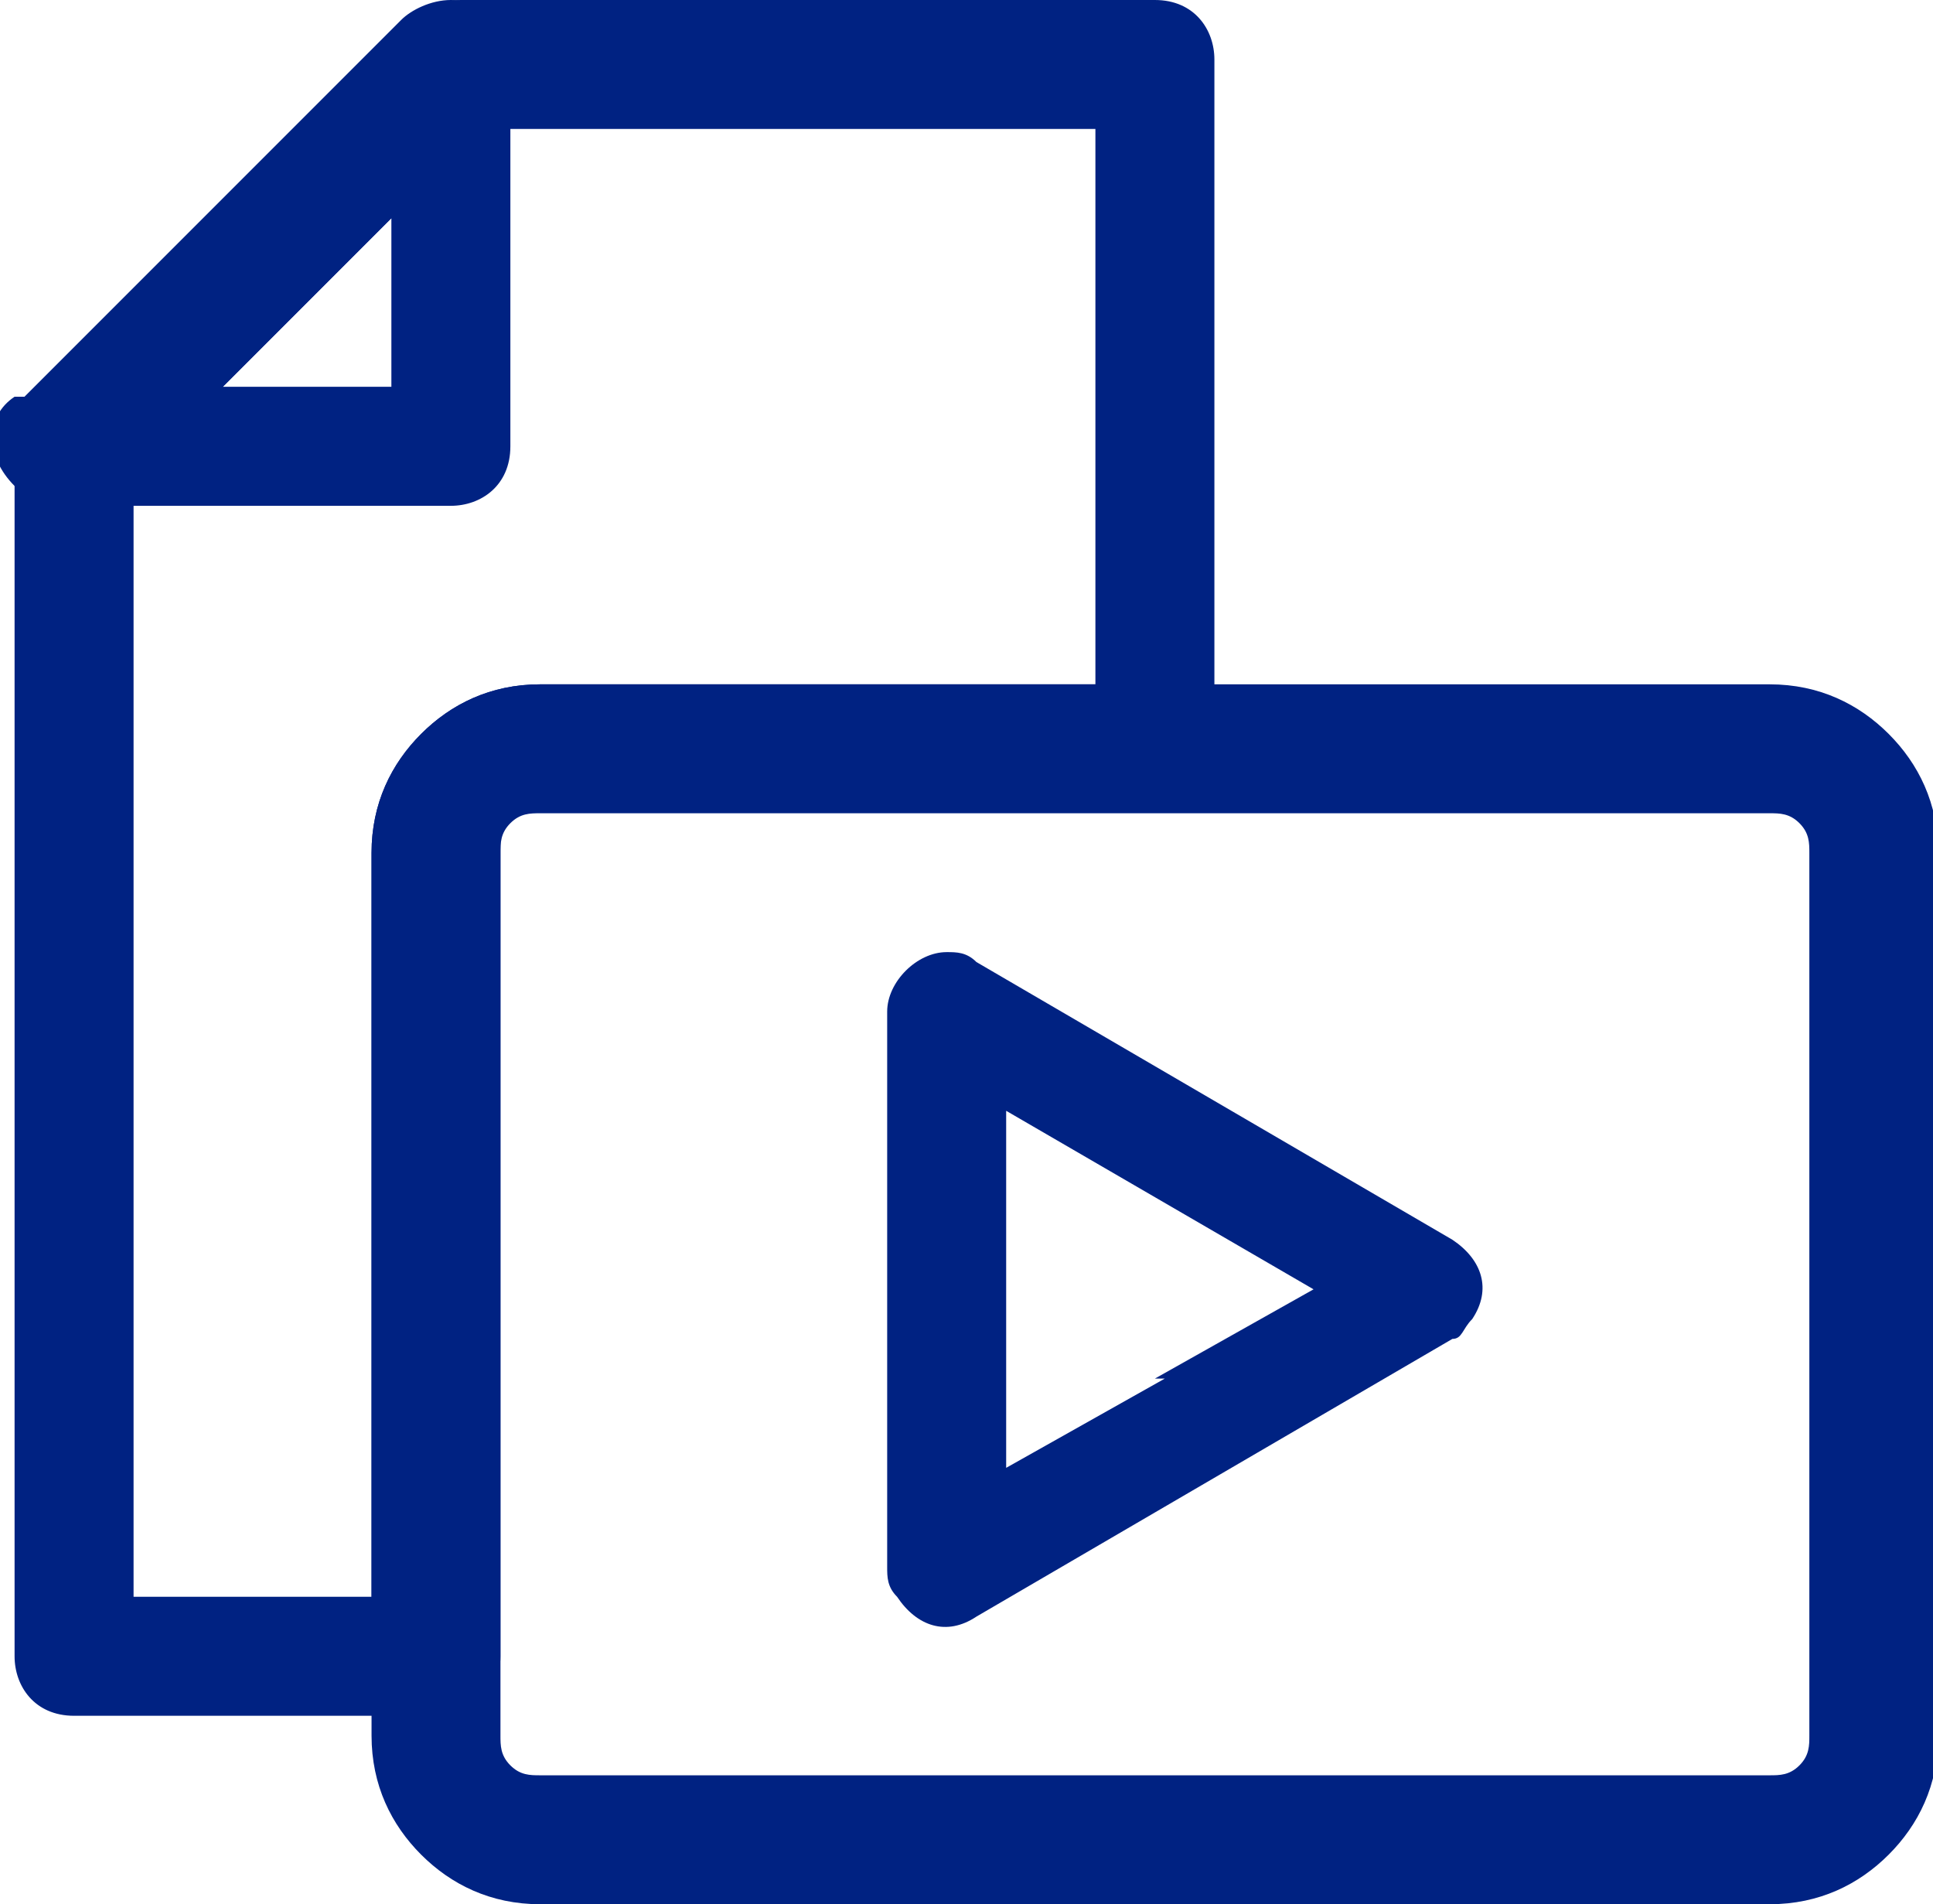 <?xml version="1.0" encoding="UTF-8"?>
<!DOCTYPE svg PUBLIC "-//W3C//DTD SVG 1.1//EN" "http://www.w3.org/Graphics/SVG/1.1/DTD/svg11.dtd">
<!-- Creator: CorelDRAW 2020 (64-Bit) -->
<svg xmlns="http://www.w3.org/2000/svg" xml:space="preserve" width="0.663in" height="0.653in" version="1.1" style="shape-rendering:geometricPrecision; text-rendering:geometricPrecision; image-rendering:optimizeQuality; fill-rule:evenodd; clip-rule:evenodd"
viewBox="0 0 1.94 1.92"
 xmlns:xlink="http://www.w3.org/1999/xlink"
 xmlns:xodm="http://www.corel.com/coreldraw/odm/2003">
 <defs>
  <style type="text/css">
   <![CDATA[
    .fil0 {fill:#002282;fill-rule:nonzero}
   ]]>
  </style>
 </defs>
 <g id="Layer_x0020_1">
  <g id="_3082404650752">
   <path class="fil0" d="M0.45 0l0.71 0c0.04,0 0.06,0.03 0.06,0.06l0 0.69c0,0.04 -0.03,0.06 -0.06,0.06l-0.62 0c-0.01,0 -0.02,0 -0.03,0.01l-0 0c-0.01,0.01 -0.01,0.02 -0.01,0.03l0 0.82c0,0.04 -0.03,0.06 -0.06,0.06l-0.37 0c-0.04,0 -0.06,-0.03 -0.06,-0.06l0 -1.22c0,-0.02 0.01,-0.03 0.02,-0.05l0.38 -0.38c0.01,-0.01 0.03,-0.02 0.05,-0.02zm0.65 0.13l-0.62 0 -0.35 0.35 0 1.13 0.24 0 0 -0.75c0,-0.05 0.02,-0.09 0.05,-0.12l0 -0c0.03,-0.03 0.07,-0.05 0.12,-0.05l0.56 0 0 -0.56z"/>
   <path class="fil0" d="M0.39 0.22l-0.17 0.17 0.17 0 0 -0.17zm-0.37 0.18l0.38 -0.38c0.01,-0.01 0.03,-0.02 0.05,-0.02 0.04,0 0.06,0.03 0.06,0.06l0 0.39c0,0.04 -0.03,0.06 -0.06,0.06l-0.39 0c-0.02,-0 -0.03,-0.01 -0.05,-0.02 -0.03,-0.03 -0.03,-0.07 0,-0.09z"/>
   <path class="fil0" d="M0.54 0.69l1.24 0c0.05,0 0.09,0.02 0.12,0.05l0 0c0.03,0.03 0.05,0.07 0.05,0.12l0 0.89c0,0.05 -0.02,0.09 -0.05,0.12l-0 0c-0.03,0.03 -0.07,0.05 -0.12,0.05l-1.24 0c-0.05,0 -0.09,-0.02 -0.12,-0.05l-0 -0c-0.03,-0.03 -0.05,-0.07 -0.05,-0.12l0 -0.89c0,-0.05 0.02,-0.09 0.05,-0.12l0 -0c0.03,-0.03 0.07,-0.05 0.12,-0.05zm1.24 0.13l-1.24 0c-0.01,0 -0.02,0 -0.03,0.01l-0 0c-0.01,0.01 -0.01,0.02 -0.01,0.03l0 0.89c0,0.01 0,0.02 0.01,0.03l0 0c0.01,0.01 0.02,0.01 0.03,0.01l1.24 0c0.01,0 0.02,-0 0.03,-0.01l0 -0c0.01,-0.01 0.01,-0.02 0.01,-0.03l0 -0.89c0,-0.01 -0,-0.02 -0.01,-0.03l-0 -0c-0.01,-0.01 -0.02,-0.01 -0.03,-0.01z"/>
   <path class="fil0" d="M1.46 1.35l-0.48 0.28c-0.03,0.02 -0.06,0.01 -0.08,-0.02 -0.01,-0.01 -0.01,-0.02 -0.01,-0.03l-0 -0.56c0,-0.03 0.03,-0.06 0.06,-0.06 0.01,0 0.02,0 0.03,0.01l0.48 0.28c0.03,0.02 0.04,0.05 0.02,0.08 -0.01,0.01 -0.01,0.02 -0.02,0.02zm-0.3 0.04l0.16 -0.09 -0.31 -0.18 0 0.36 0.16 -0.09z"/>
  </g>
 </g>
</svg>
